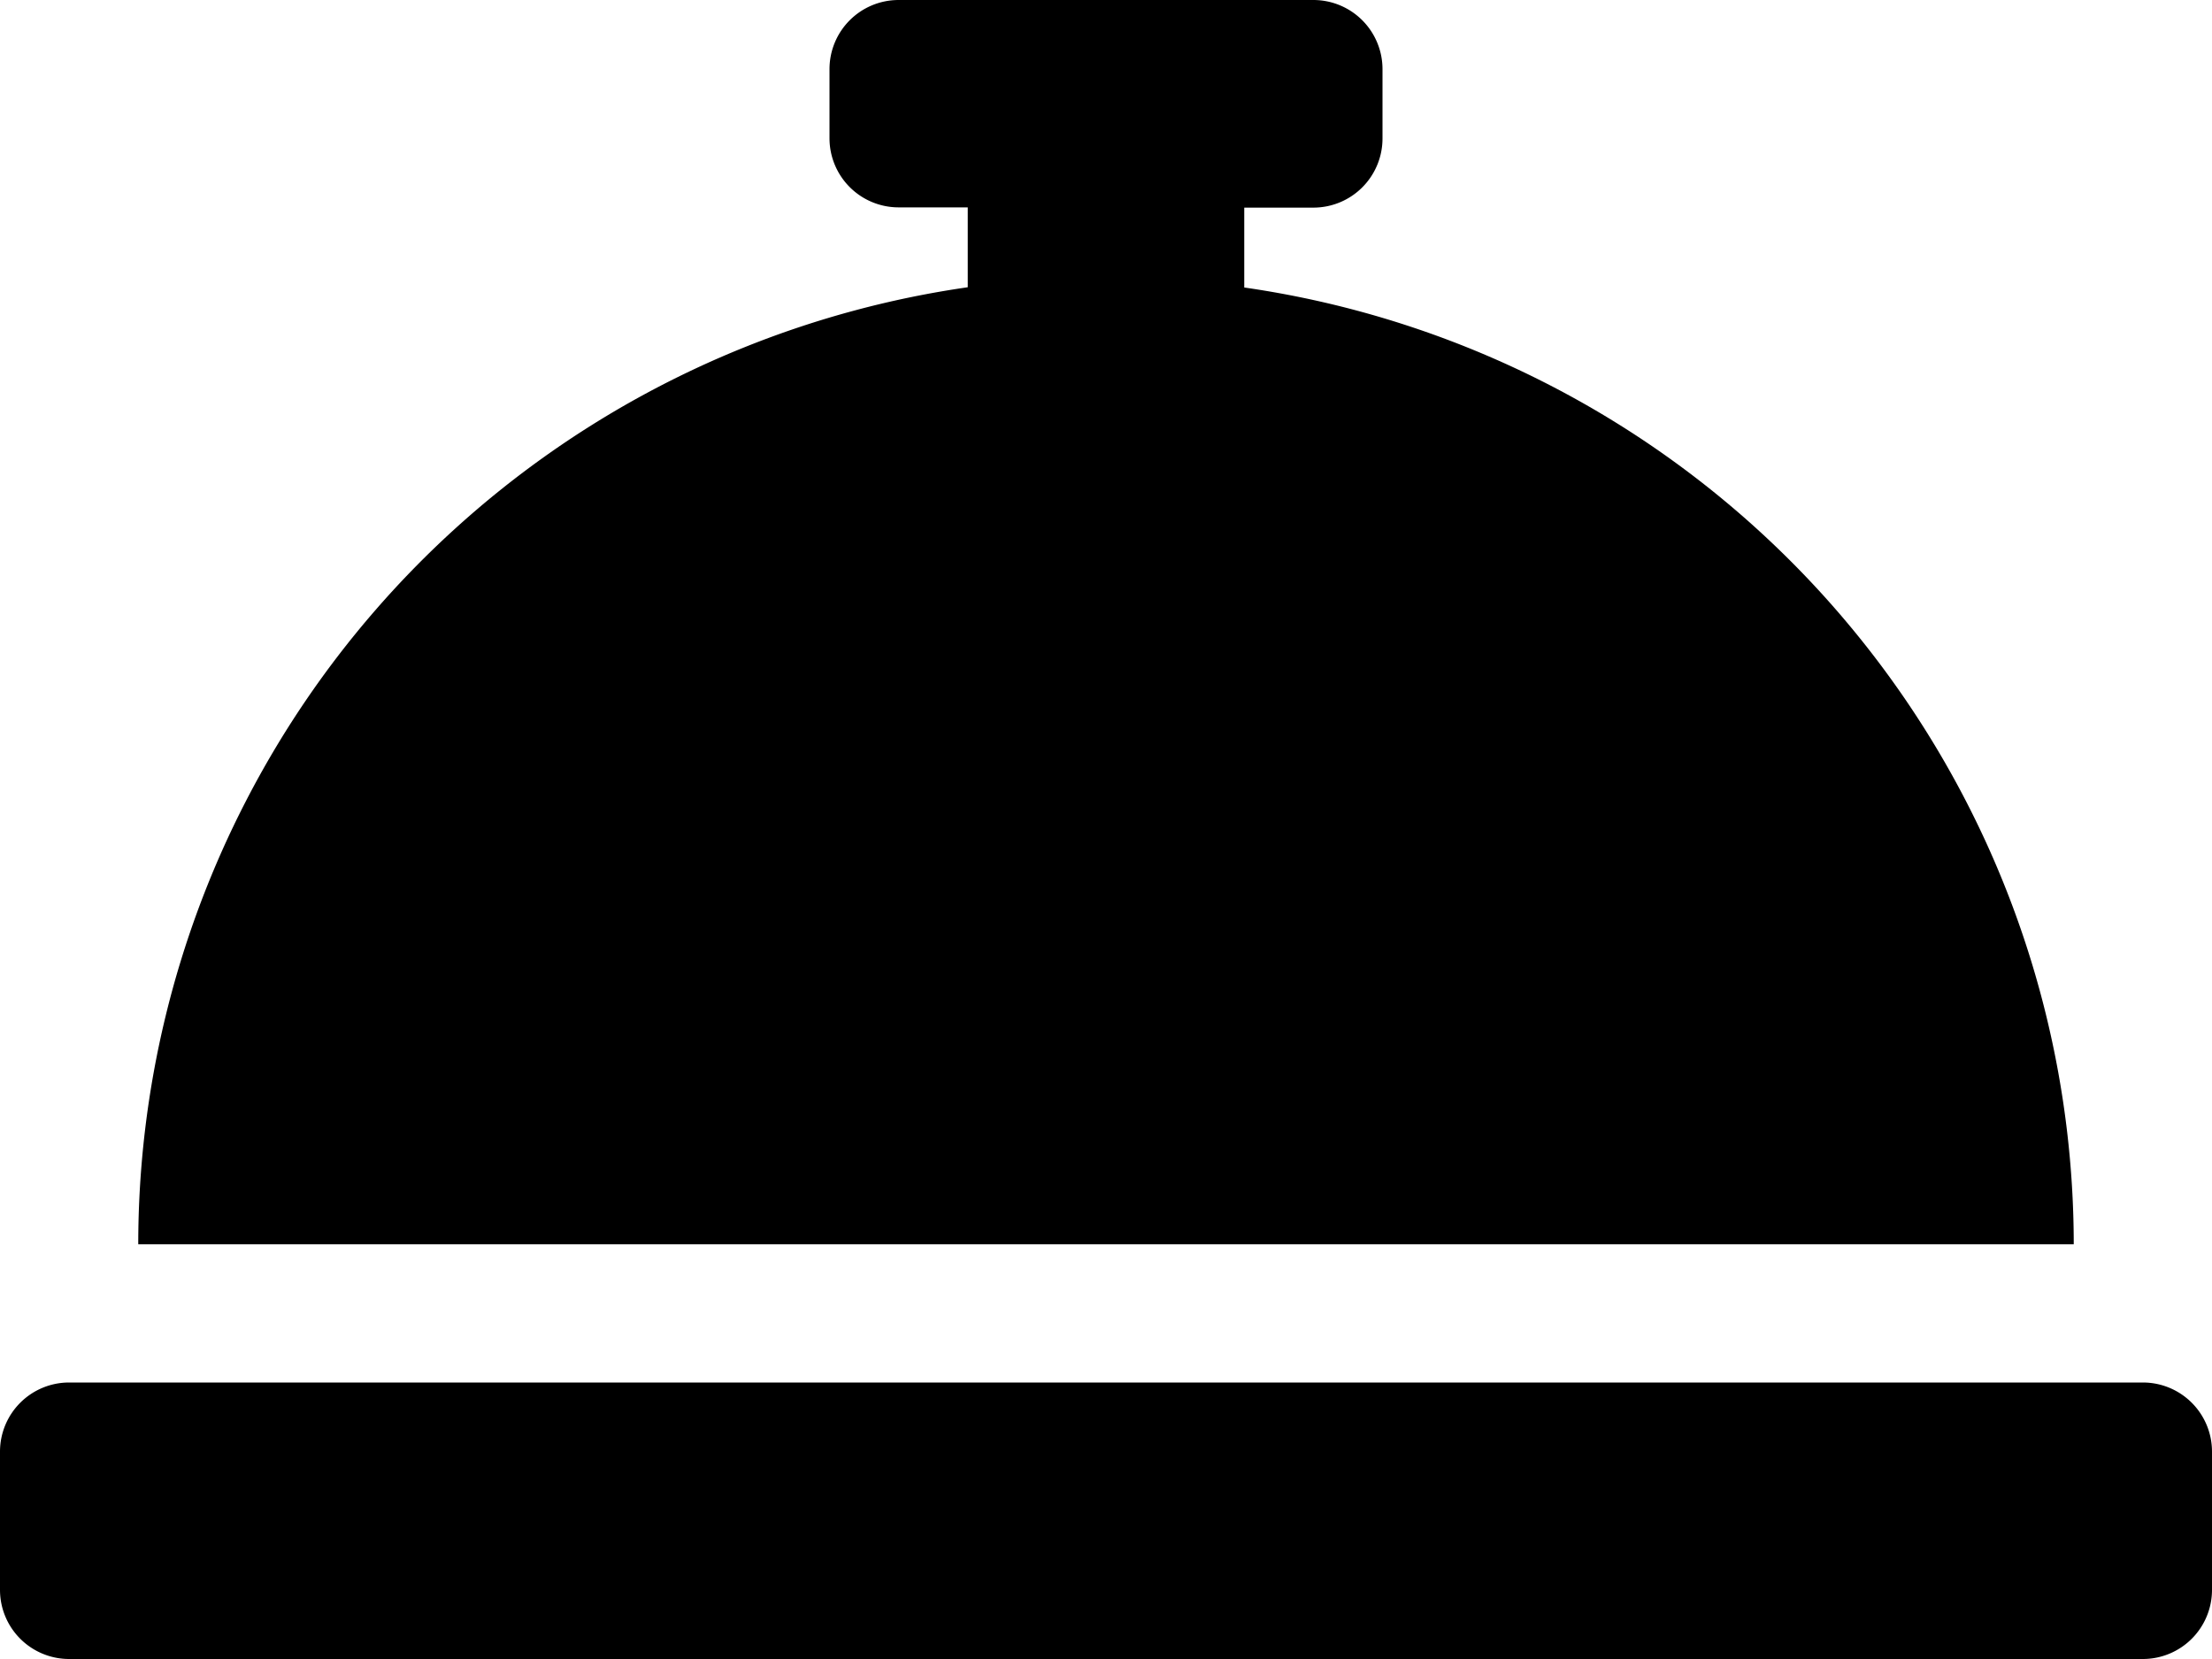 <svg xmlns="http://www.w3.org/2000/svg" width="36" height="27" viewBox="0 0 36 27">
  <path id="Icon_awesome-concierge-bell" data-name="Icon awesome-concierge-bell" d="M20.25,9.179v-1.3h1.125A1.125,1.125,0,0,0,22.5,6.75V5.625A1.125,1.125,0,0,0,21.375,4.5h-6.75A1.125,1.125,0,0,0,13.5,5.625V6.75a1.125,1.125,0,0,0,1.125,1.125H15.75v1.3A15.74,15.74,0,0,0,2.25,24.75h31.5A15.74,15.74,0,0,0,20.25,9.179ZM34.875,27H1.125A1.125,1.125,0,0,0,0,28.125v2.25A1.125,1.125,0,0,0,1.125,31.5h33.75A1.125,1.125,0,0,0,36,30.375v-2.25A1.125,1.125,0,0,0,34.875,27Z" transform="translate(0 -4.5)"/>
</svg>

